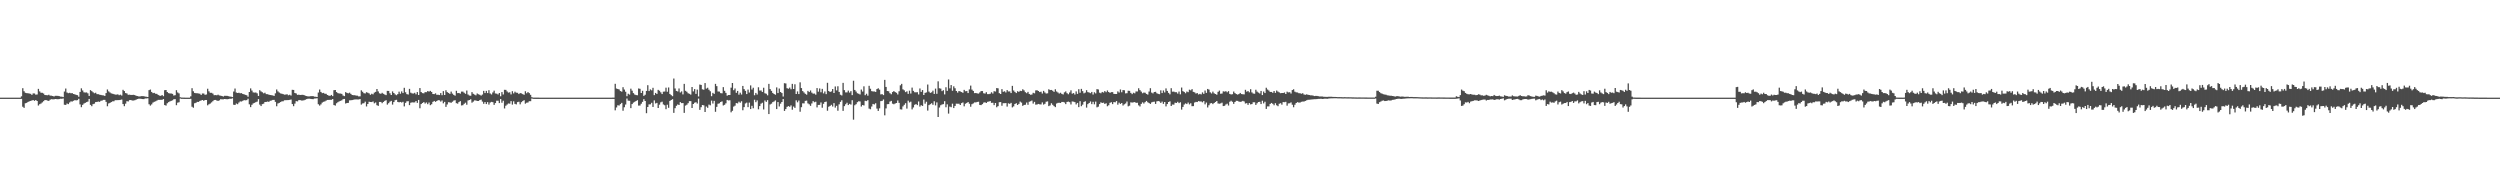 <?xml version="1.0" encoding="UTF-8"?>
<svg xmlns="http://www.w3.org/2000/svg" width="1920" height="150">
  <path d="M0 75.000h1v1.000H0zM1 75.000h1v1.000H1zM2 75.000h1v1.000H2zM3 75.000h1v1.000H3zM4 75.000h1v1.000H4zM5 75.000h1v1.000H5zM6 75.000h1v1.000H6zM7 75.000h1v1.000H7zM8 75.000h1v1.000H8zM9 75.000h1v1.000H9zM10 75.000h1v1.000H10zM11 75.000h1v1.000H11zM12 75.000h1v1.000H12zM13 75.000h1v1.000H13zM14 75.000h1v1.000H14zM15 75.000h1v1.000H15zM16 73.972h1v1.957H16zM17 67.717h1v14.230H17zM18 70.081h1v12.742H18zM19 71.250h1v8.052H19zM20 71.524h1v7.502H20zM21 71.637h1v6.666H21zM22 71.809h1v6.015H22zM23 72.019h1v5.483H23zM24 72.874h1v4.302H24zM25 71.749h1v5.097H25zM26 71.777h1v5.712H26zM27 72.711h1v4.092H27zM28 72.528h1v5.058H28zM29 68.269h1v12.772H29zM30 70.213h1v9.808H30zM31 71.218h1v8.295H31zM32 71.248h1v7.402H32zM33 71.858h1v5.876H33zM34 72.968h1v3.874H34zM35 73.054h1v3.842H35zM36 73.139h1v4.097H36zM37 72.731h1v4.781H37zM38 73.409h1v3.186H38zM39 73.487h1v2.709H39zM40 73.722h1v2.555H40zM41 74.107h1v2.195H41zM42 73.562h1v2.480H42zM43 73.556h1v2.600H43zM44 73.635h1v2.582H44zM45 73.847h1v2.221H45zM46 74.185h1v1.622H46zM47 74.259h1v1.610H47zM48 74.526h1v1.083H48zM49 70.271h1v10.181H49zM50 68.012h1v12.593H50zM51 71.053h1v8.460H51zM52 71.576h1v8.376H52zM53 71.272h1v7.443H53zM54 71.642h1v6.245H54zM55 71.540h1v6.435H55zM56 72.208h1v5.216H56zM57 72.454h1v4.473H57zM58 72.863h1v4.219H58zM59 73.130h1v3.780H59zM60 74.300h1v1.568H60zM61 70.594h1v9.594H61zM62 67.857h1v14.497H62zM63 69.469h1v11.091H63zM64 70.928h1v8.562H64zM65 71.046h1v7.971H65zM66 70.965h1v7.482H66zM67 71.665h1v6.353H67zM68 73.693h1v2.293H68zM69 69.224h1v11.299H69zM70 69.977h1v11.592H70zM71 70.876h1v9.106H71zM72 71.644h1v7.968H72zM73 71.229h1v7.138H73zM74 72.279h1v5.998H74zM75 72.336h1v5.659H75zM76 72.716h1v5.507H76zM77 72.932h1v4.489H77zM78 73.147h1v4.063H78zM79 73.252h1v3.430H79zM80 73.656h1v3.028H80zM81 71.470h1v6.750H81zM82 68.702h1v12.934H82zM83 70.184h1v9.290H83zM84 71.031h1v7.985H84zM85 71.719h1v6.671H85zM86 71.986h1v5.863H86zM87 72.318h1v5.451H87zM88 72.636h1v4.342H88zM89 72.637h1v4.309H89zM90 72.434h1v4.447H90zM91 73.135h1v3.728H91zM92 72.717h1v4.001H92zM93 73.394h1v3.032H93zM94 68.974h1v10.968H94zM95 69.927h1v11.650H95zM96 71.454h1v8.140H96zM97 71.777h1v5.944H97zM98 72.802h1v5.127H98zM99 72.712h1v4.201H99zM100 72.927h1v3.877H100zM101 72.901h1v4.297H101zM102 72.784h1v4.403H102zM103 73.009h1v4.012H103zM104 73.510h1v3.106H104zM105 73.778h1v2.326H105zM106 74.036h1v1.785H106zM107 74.063h1v1.695H107zM108 73.850h1v2.088H108zM109 73.821h1v2.250H109zM110 73.861h1v2.288H110zM111 74.212h1v1.433H111zM112 74.304h1v1.309H112zM113 74.483h1v1.001H113zM114 69.218h1v10.879H114zM115 68.768h1v12.356H115zM116 70.595h1v9.587H116zM117 71.541h1v7.251H117zM118 71.313h1v6.852H118zM119 72.011h1v5.819H119zM120 72.088h1v5.178H120zM121 72.925h1v3.795H121zM122 73.446h1v3.272H122zM123 73.637h1v3.014H123zM124 72.960h1v3.684H124zM125 73.884h1v2.188H125zM126 69.256h1v11.442H126zM127 69.096h1v11.989H127zM128 70.710h1v8.604H128zM129 71.506h1v6.940H129zM130 71.767h1v6.109H130zM131 71.798h1v5.679H131zM132 72.074h1v4.972H132zM133 73.393h1v2.819H133zM134 73.096h1v3.041H134zM135 69.256h1v11.536H135zM136 70.993h1v7.846H136zM137 71.724h1v6.818H137zM138 74.679h1v1.000H138zM139 74.928h1v1.000H139zM140 74.952h1v1.000H140zM141 74.973h1v1.000H141zM142 74.985h1v1.000H142zM143 74.987h1v1.000H143zM144 74.990h1v1.000H144zM145 74.994h1v1.000H145zM146 73.997h1v1.880H146zM147 67.729h1v14.224H147zM148 70.097h1v12.643H148zM149 71.369h1v7.936H149zM150 71.582h1v7.390H150zM151 71.637h1v6.596H151zM152 71.766h1v6.509H152zM153 71.997h1v5.521H153zM154 72.932h1v4.246H154zM155 71.805h1v5.008H155zM156 71.835h1v5.574H156zM157 72.794h1v3.984H157zM158 72.550h1v4.264H158zM159 68.156h1v12.719H159zM160 70.132h1v9.963H160zM161 71.254h1v8.271H161zM162 71.279h1v7.355H162zM163 71.873h1v5.865H163zM164 73.136h1v3.710H164zM165 73.014h1v3.740H165zM166 73.160h1v4.073H166zM167 72.728h1v4.799H167zM168 73.299h1v3.746H168zM169 73.480h1v2.697H169zM170 73.724h1v2.558H170zM171 74.117h1v2.189H171zM172 73.571h1v2.472H172zM173 73.567h1v2.591H173zM174 73.645h1v2.575H174zM175 73.856h1v2.207H175zM176 74.164h1v1.662H176zM177 74.234h1v1.650H177zM178 74.528h1v1.000H178zM179 70.283h1v10.141H179zM180 68.015h1v12.603H180zM181 71.041h1v8.487H181zM182 71.448h1v8.564H182zM183 71.228h1v7.499H183zM184 71.629h1v6.257H184zM185 71.541h1v6.422H185zM186 72.213h1v5.187H186zM187 72.430h1v4.475H187zM188 72.847h1v4.223H188zM189 73.157h1v3.739H189zM190 74.314h1v1.500H190zM191 70.678h1v9.436H191zM192 67.880h1v14.420H192zM193 69.529h1v10.960H193zM194 70.950h1v8.465H194zM195 71.108h1v7.891H195zM196 70.992h1v7.464H196zM197 71.682h1v6.338H197zM198 73.679h1v2.461H198zM199 69.294h1v11.046H199zM200 70.212h1v11.234H200zM201 70.842h1v9.123H201zM202 71.696h1v7.926H202zM203 71.209h1v7.121H203zM204 72.297h1v5.967H204zM205 72.335h1v5.637H205zM206 72.695h1v5.515H206zM207 72.953h1v4.451H207zM208 73.103h1v4.122H208zM209 73.253h1v3.515H209zM210 73.653h1v3.068H210zM211 71.703h1v6.527H211zM212 68.713h1v12.903H212zM213 70.187h1v9.292H213zM214 71.041h1v7.968H214zM215 71.722h1v6.649H215zM216 71.989h1v5.825H216zM217 72.303h1v5.483H217zM218 72.696h1v4.310H218zM219 72.628h1v4.317H219zM220 72.414h1v4.481H220zM221 73.142h1v3.722H221zM222 72.735h1v3.976H222zM223 73.387h1v3.053H223zM224 68.969h1v10.956H224zM225 69.068h1v12.510H225zM226 71.434h1v8.143H226zM227 71.787h1v5.903H227zM228 72.864h1v5.020H228zM229 72.712h1v4.183H229zM230 72.970h1v3.864H230zM231 72.883h1v4.346H231zM232 72.784h1v4.440H232zM233 73.002h1v4.027H233zM234 73.505h1v3.107H234zM235 73.785h1v2.335H235zM236 74.031h1v1.800H236zM237 74.051h1v1.703H237zM238 73.856h1v2.094H238zM239 73.814h1v2.273H239zM240 73.853h1v2.307H240zM241 74.218h1v1.431H241zM242 74.303h1v1.300H242zM243 74.481h1v1.002H243zM244 71.088h1v9.011H244zM245 68.774h1v12.341H245zM246 70.599h1v9.585H246zM247 71.542h1v7.247H247zM248 71.297h1v6.861H248zM249 72.012h1v5.854H249zM250 72.050h1v5.228H250zM251 72.942h1v3.803H251zM252 73.436h1v3.287H252zM253 73.618h1v3.009H253zM254 72.928h1v3.740H254zM255 73.844h1v2.221H255zM256 69.266h1v11.416H256zM257 69.095h1v12.005H257zM258 70.720h1v8.594H258zM259 71.547h1v6.922H259zM260 71.775h1v6.082H260zM261 71.820h1v5.633H261zM262 72.075h1v4.956H262zM263 73.379h1v2.807H263zM264 73.853h1v2.122H264zM265 70.767h1v8.761H265zM266 71.391h1v7.703H266zM267 71.686h1v7.315H267zM268 71.160h1v5.902H268zM269 72.065h1v4.945H269zM270 72.974h1v3.867H270zM271 73.089h1v3.500H271zM272 73.094h1v3.286H272zM273 73.443h1v2.914H273zM274 73.487h1v2.906H274zM275 74.026h1v2.346H275zM276 73.958h1v2.149H276zM277 69.361h1v10.988H277zM278 70.452h1v9.009H278zM279 71.584h1v7.691H279zM280 71.758h1v6.301H280zM281 70.792h1v10.953H281zM282 71.231h1v8.621H282zM283 71.714h1v6.441H283zM284 72.806h1v5.523H284zM285 71.963h1v6.430H285zM286 72.430h1v5.484H286zM287 71.114h1v8.224H287zM288 70.556h1v8.127H288zM289 68.334h1v12.455H289zM290 70.205h1v11.107H290zM291 71.655h1v6.624H291zM292 72.049h1v6.257H292zM293 71.291h1v7.986H293zM294 72.031h1v6.246H294zM295 72.607h1v4.859H295zM296 73.037h1v3.921H296zM297 69.778h1v10.542H297zM298 69.845h1v9.421H298zM299 71.643h1v6.452H299zM300 72.981h1v4.501H300zM301 70.207h1v10.120H301zM302 71.437h1v6.933H302zM303 72.520h1v4.426H303zM304 73.112h1v3.549H304zM305 72.273h1v6.012H305zM306 70.390h1v8.214H306zM307 72.013h1v6.280H307zM308 70.213h1v8.528H308zM309 71.500h1v6.665H309zM310 67.448h1v14.276H310zM311 70.875h1v8.118H311zM312 72.316h1v5.510H312zM313 72.628h1v5.099H313zM314 68.264h1v12.490H314zM315 71.169h1v7.726H315zM316 71.718h1v6.851H316zM317 71.855h1v6.819H317zM318 71.274h1v7.373H318zM319 72.437h1v5.186H319zM320 70.732h1v8.272H320zM321 72.950h1v3.800H321zM322 67.628h1v15.536H322zM323 70.722h1v9.190H323zM324 71.535h1v7.568H324zM325 71.694h1v6.671H325zM326 70.752h1v8.766H326zM327 70.817h1v7.860H327zM328 69.961h1v10.078H328zM329 70.337h1v8.388H329zM330 69.785h1v11.012H330zM331 70.590h1v9.500H331zM332 72.202h1v6.036H332zM333 72.280h1v5.214H333zM334 71.685h1v6.554H334zM335 72.817h1v4.774H335zM336 72.759h1v4.144H336zM337 72.989h1v4.054H337zM338 71.498h1v6.529H338zM339 73.091h1v4.064H339zM340 69.977h1v9.375H340zM341 72.969h1v5.274H341zM342 69.303h1v12.770H342zM343 70.780h1v9.457H343zM344 71.365h1v7.110H344zM345 72.102h1v6.537H345zM346 70.332h1v8.622H346zM347 71.899h1v6.245H347zM348 72.851h1v4.417H348zM349 73.457h1v3.484H349zM350 69.735h1v9.522H350zM351 71.550h1v8.069H351zM352 71.421h1v6.971H352zM353 71.924h1v5.738H353zM354 70.375h1v10.640H354zM355 70.362h1v10.431H355zM356 71.226h1v8.474H356zM357 72.055h1v6.773H357zM358 69.537h1v10.886H358zM359 72.592h1v4.545H359zM360 73.365h1v3.449H360zM361 73.511h1v2.735H361zM362 70.751h1v8.092H362zM363 72.050h1v5.984H363zM364 72.649h1v4.452H364zM365 73.199h1v3.966H365zM366 71.771h1v5.806H366zM367 72.377h1v5.202H367zM368 72.812h1v4.029H368zM369 73.404h1v3.110H369zM370 72.606h1v5.415H370zM371 69.766h1v9.932H371zM372 71.472h1v6.925H372zM373 69.802h1v10.126H373zM374 71.458h1v6.988H374zM375 69.256h1v11.083H375zM376 71.758h1v6.986H376zM377 72.550h1v5.664H377zM378 71.013h1v7.481H378zM379 69.622h1v10.897H379zM380 71.803h1v7.365H380zM381 71.940h1v5.401H381zM382 72.547h1v4.838H382zM383 71.431h1v7.750H383zM384 73.942h1v2.121H384zM385 70.691h1v8.195H385zM386 72.562h1v4.781H386zM387 68.961h1v14.353H387zM388 69.042h1v12.151H388zM389 70.258h1v10.026H389zM390 71.133h1v8.348H390zM391 70.882h1v8.722H391zM392 72.473h1v5.209H392zM393 70.039h1v10.302H393zM394 71.738h1v6.087H394zM395 70.425h1v9.363H395zM396 71.175h1v9.015H396zM397 71.259h1v7.204H397zM398 72.237h1v5.872H398zM399 71.476h1v8.646H399zM400 71.710h1v6.796H400zM401 72.283h1v5.351H401zM402 72.820h1v4.125H402zM403 70.087h1v9.554H403zM404 71.629h1v7.259H404zM405 70.719h1v7.995H405zM406 71.513h1v6.212H406zM407 72.802h1v4.921H407zM408 74.663h1v1.000H408zM409 74.942h1v1.000H409zM410 74.956h1v1.000H410zM411 74.965h1v1.000H411zM412 74.979h1v1.000H412zM413 74.982h1v1.000H413zM414 74.988h1v1.000H414zM415 74.993h1v1.000H415zM416 74.995h1v1.000H416zM417 74.996h1v1.000H417zM418 74.997h1v1.000H418zM419 74.998h1v1.000H419zM420 74.998h1v1.000H420zM421 74.999h1v1.000H421zM422 74.999h1v1.000H422zM423 75.000h1v1.000H423zM424 75.000h1v1.000H424zM425 75.000h1v1.000H425zM426 75.000h1v1.000H426zM427 75.000h1v1.000H427zM428 75.000h1v1.000H428zM429 75.000h1v1.000H429zM430 75.000h1v1.000H430zM431 75.000h1v1.000H431zM432 75.000h1v1.000H432zM433 75.000h1v1.000H433zM434 75.000h1v1.000H434zM435 75.000h1v1.000H435zM436 75.000h1v1.000H436zM437 75.000h1v1.000H437zM438 75.000h1v1.000H438zM439 75.000h1v1.000H439zM440 75.000h1v1.000H440zM441 75.000h1v1.000H441zM442 75.000h1v1.000H442zM443 75.000h1v1.000H443zM444 75.000h1v1.000H444zM445 75.000h1v1.000H445zM446 75.000h1v1.000H446zM447 75.000h1v1.000H447zM448 75.000h1v1.000H448zM449 75.000h1v1.000H449zM450 75.000h1v1.000H450zM451 75.000h1v1.000H451zM452 75.000h1v1.000H452zM453 75.000h1v1.000H453zM454 75.000h1v1.000H454zM455 75.000h1v1.000H455zM456 75.000h1v1.000H456zM457 75.000h1v1.000H457zM458 75.000h1v1.000H458zM459 75.000h1v1.000H459zM460 75.000h1v1.000H460zM461 75.000h1v1.000H461zM462 75.000h1v1.000H462zM463 75.000h1v1.000H463zM464 75.000h1v1.000H464zM465 75.000h1v1.000H465zM466 75.000h1v1.000H466zM467 75.000h1v1.000H467zM468 75.000h1v1.000H468zM469 75.000h1v1.000H469zM470 74.966h1v1.000H470zM471 74.966h1v1.000H471zM472 64.357h1v20.372H472zM473 68.012h1v14.535H473zM474 68.371h1v12.462H474zM475 68.728h1v12.327H475zM476 69.957h1v9.993H476zM477 70.389h1v8.604H477zM478 66.951h1v18.098H478zM479 68.749h1v13.641H479zM480 70.440h1v9.822H480zM481 73.893h1v1.803H481zM482 72.002h1v5.306H482zM483 72.646h1v4.747H483zM484 68.092h1v14.941H484zM485 69.652h1v10.289H485zM486 71.514h1v7.304H486zM487 72.596h1v5.582H487zM488 73.027h1v4.531H488zM489 73.189h1v3.747H489zM490 67.936h1v13.152H490zM491 68.181h1v12.842H491zM492 71.428h1v8.226H492zM493 69.725h1v8.491H493zM494 73.633h1v2.562H494zM495 72.753h1v4.826H495zM496 69.815h1v17.108H496zM497 65.419h1v16.767H497zM498 69.928h1v10.267H498zM499 68.664h1v11.480H499zM500 69.369h1v9.584H500zM501 67.422h1v14.685H501zM502 73.049h1v4.033H502zM503 71.396h1v8.045H503zM504 72.156h1v6.871H504zM505 69.025h1v13.942H505zM506 69.688h1v10.716H506zM507 70.931h1v7.652H507zM508 72.224h1v5.861H508zM509 70.398h1v9.807H509zM510 70.281h1v10.546H510zM511 67.342h1v16.524H511zM512 70.468h1v9.971H512zM513 67.152h1v15.662H513zM514 72.164h1v5.354H514zM515 73.040h1v3.757H515zM516 73.877h1v2.284H516zM517 60.319h1v26.384H517zM518 67.965h1v15.126H518zM519 69.817h1v11.442H519zM520 70.259h1v9.965H520zM521 67.943h1v12.699H521zM522 71.024h1v7.430H522zM523 70.213h1v9.012H523zM524 72.502h1v6.673H524zM525 64.421h1v22.248H525zM526 69.745h1v11.366H526zM527 70.469h1v9.962H527zM528 71.627h1v7.644H528zM529 72.039h1v5.656H529zM530 72.675h1v4.982H530zM531 66.808h1v16.143H531zM532 70.204h1v9.676H532zM533 68.394h1v10.501H533zM534 72.114h1v6.357H534zM535 68.837h1v10.661H535zM536 74.093h1v1.641H536zM537 64.921h1v19.476H537zM538 65.251h1v17.087H538zM539 68.593h1v12.036H539zM540 68.938h1v11.952H540zM541 63.797h1v22.211H541zM542 68.062h1v13.733H542zM543 67.388h1v15.407H543zM544 68.935h1v11.397H544zM545 70.082h1v10.804H545zM546 73.892h1v3.389H546zM547 71.312h1v8.176H547zM548 72.106h1v5.350H548zM549 64.387h1v21.481H549zM550 66.161h1v15.900H550zM551 70.256h1v9.388H551zM552 70.337h1v9.004H552zM553 71.530h1v6.788H553zM554 71.665h1v6.218H554zM555 66.937h1v14.074H555zM556 69.752h1v10.737H556zM557 71.337h1v8.017H557zM558 73.464h1v3.282H558zM559 72.951h1v4.205H559zM560 72.981h1v4.041H560zM561 67.319h1v18.973H561zM562 63.746h1v21.329H562zM563 69.255h1v12.610H563zM564 67.940h1v13.225H564zM565 71.250h1v7.924H565zM566 69.821h1v9.604H566zM567 72.725h1v5.354H567zM568 71.168h1v7.732H568zM569 72.588h1v5.178H569zM570 65.981h1v18.714H570zM571 68.453h1v13.803H571zM572 69.788h1v9.688H572zM573 72.236h1v6.537H573zM574 68.804h1v13.481H574zM575 71.075h1v7.740H575zM576 65.600h1v18.143H576zM577 68.768h1v12.492H577zM578 67.387h1v15.773H578zM579 73.139h1v3.438H579zM580 71.364h1v7.145H580zM581 72.592h1v4.511H581zM582 67.043h1v16.901H582zM583 69.507h1v11.948H583zM584 69.485h1v10.119H584zM585 70.622h1v8.262H585zM586 67.379h1v16.693H586zM587 71.609h1v5.571H587zM588 71.967h1v6.278H588zM589 73.220h1v3.690H589zM590 64.410h1v23.196H590zM591 68.456h1v11.797H591zM592 69.785h1v9.825H592zM593 71.392h1v7.053H593zM594 72.179h1v5.728H594zM595 72.735h1v4.365H595zM596 67.136h1v16.628H596zM597 71.483h1v6.904H597zM598 67.998h1v13.751H598zM599 70.669h1v8.960H599zM600 71.470h1v6.868H600zM601 74.145h1v1.943H601zM602 63.889h1v21.287H602zM603 64.076h1v19.663H603zM604 67.748h1v14.300H604zM605 68.163h1v13.289H605zM606 67.269h1v14.747H606zM607 68.573h1v12.398H607zM608 64.386h1v19.870H608zM609 68.339h1v13.460H609zM610 64.703h1v18.144H610zM611 72.208h1v4.844H611zM612 70.195h1v8.412H612zM613 72.268h1v4.942H613zM614 63.217h1v22.577H614zM615 67.618h1v14.715H615zM616 69.918h1v9.433H616zM617 71.020h1v8.378H617zM618 72.036h1v5.440H618zM619 72.715h1v4.539H619zM620 69.802h1v9.603H620zM621 70.720h1v9.395H621zM622 69.498h1v11.786H622zM623 71.124h1v8.341H623zM624 71.950h1v5.714H624zM625 71.808h1v6.756H625zM626 72.730h1v5.402H626zM627 67.643h1v14.827H627zM628 70.384h1v10.212H628zM629 67.942h1v12.589H629zM630 70.879h1v7.805H630zM631 68.243h1v14.505H631zM632 71.734h1v7.982H632zM633 70.263h1v8.080H633zM634 72.292h1v5.762H634zM635 63.589h1v21.463H635zM636 69.888h1v12.101H636zM637 70.678h1v10.671H637zM638 70.207h1v10.276H638zM639 68.366h1v13.469H639zM640 71.448h1v7.777H640zM641 66.389h1v16.273H641zM642 69.443h1v11.811H642zM643 66.233h1v18.800H643zM644 70.580h1v9.560H644zM645 72.760h1v5.473H645zM646 73.303h1v3.713H646zM647 63.663h1v21.480H647zM648 69.208h1v12.298H648zM649 70.937h1v9.155H649zM650 70.960h1v7.938H650zM651 69.563h1v11.130H651zM652 71.093h1v8.677H652zM653 69.965h1v10.369H653zM654 73.042h1v3.917H654zM655 62.021h1v29.876H655zM656 69.061h1v11.783H656zM657 70.303h1v9.735H657zM658 71.646h1v6.844H658zM659 71.999h1v5.764H659zM660 72.557h1v5.373H660zM661 68.750h1v13.043H661zM662 70.310h1v10.345H662zM663 66.292h1v14.724H663zM664 73.137h1v4.277H664zM665 71.989h1v5.681H665zM666 73.457h1v3.442H666zM667 65.908h1v17.521H667zM668 68.144h1v15.771H668zM669 69.982h1v11.818H669zM670 70.236h1v9.607H670zM671 70.223h1v9.990H671zM672 70.585h1v8.707H672zM673 68.409h1v14.996H673zM674 67.778h1v17.428H674zM675 68.873h1v14.336H675zM676 72.511h1v5.148H676zM677 72.290h1v5.195H677zM678 73.039h1v3.333H678zM679 61.334h1v27.259H679zM680 66.786h1v16.466H680zM681 69.894h1v10.149H681zM682 70.073h1v9.847H682zM683 71.564h1v6.444H683zM684 72.403h1v5.081H684zM685 70.723h1v8.875H685zM686 69.929h1v10.168H686zM687 70.689h1v8.820H687zM688 71.295h1v7.785H688zM689 72.552h1v4.607H689zM690 70.085h1v8.897H690zM691 65.555h1v18.437H691zM692 64.434h1v19.689H692zM693 68.627h1v13.067H693zM694 69.368h1v11.121H694zM695 70.775h1v8.479H695zM696 70.127h1v13.299H696zM697 72.093h1v5.207H697zM698 69.640h1v9.040H698zM699 71.840h1v6.225H699zM700 67.280h1v16.749H700zM701 69.780h1v12.756H701zM702 70.868h1v9.613H702zM703 70.887h1v9.048H703zM704 70.806h1v9.943H704zM705 72.573h1v5.376H705zM706 67.927h1v13.927H706zM707 70.562h1v10.214H707zM708 69.173h1v12.189H708zM709 72.970h1v3.496H709zM710 71.297h1v8.314H710zM711 70.985h1v7.163H711zM712 64.942h1v19.977H712zM713 70.347h1v10.382H713zM714 71.313h1v8.714H714zM715 70.922h1v8.375H715zM716 69.651h1v10.839H716zM717 72.152h1v5.597H717zM718 68.065h1v12.881H718zM719 72.029h1v6.629H719zM720 62.472h1v27.377H720zM721 67.798h1v14.812H721zM722 68.025h1v12.838H722zM723 70.011h1v10.240H723zM724 69.276h1v10.708H724zM725 72.478h1v5.236H725zM726 67.006h1v15.358H726zM727 69.798h1v10.330H727zM728 61.038h1v26.227H728zM729 67.816h1v14.042H729zM730 65.344h1v16.998H730zM731 69.671h1v9.961H731zM732 66.313h1v16.673H732zM733 67.791h1v13.580H733zM734 69.888h1v9.709H734zM735 71.097h1v8.569H735zM736 69.867h1v9.784H736zM737 70.263h1v10.370H737zM738 70.684h1v8.505H738zM739 71.272h1v7.403H739zM740 68.994h1v12.650H740zM741 70.068h1v9.579H741zM742 69.942h1v9.090H742zM743 71.462h1v6.867H743zM744 68.650h1v11.005H744zM745 65.728h1v16.264H745zM746 68.796h1v11.247H746zM747 69.817h1v9.589H747zM748 71.506h1v7.121H748zM749 71.413h1v7.249H749zM750 71.744h1v6.552H750zM751 71.875h1v6.245H751zM752 70.982h1v9.627H752zM753 69.937h1v10.828H753zM754 69.927h1v10.039H754zM755 71.628h1v7.173H755zM756 71.884h1v6.650H756zM757 70.798h1v8.303H757zM758 72.297h1v5.896H758zM759 72.296h1v5.704H759zM760 71.985h1v5.622H760zM761 70.838h1v8.166H761zM762 71.836h1v7.041H762zM763 70.022h1v10.719H763zM764 70.297h1v8.796H764zM765 67.626h1v14.750H765zM766 67.838h1v13.662H766zM767 71.591h1v6.898H767zM768 72.198h1v6.197H768zM769 68.459h1v12.758H769zM770 70.498h1v8.771H770zM771 70.067h1v9.193H771zM772 71.021h1v8.155H772zM773 69.161h1v12.703H773zM774 70.244h1v9.137H774zM775 70.210h1v9.556H775zM776 71.490h1v7.512H776zM777 65.940h1v16.555H777zM778 69.454h1v12.252H778zM779 70.554h1v9.313H779zM780 71.453h1v7.821H780zM781 70.060h1v10.590H781zM782 70.538h1v9.257H782zM783 69.740h1v8.273H783zM784 69.948h1v8.874H784zM785 68.544h1v12.762H785zM786 69.402h1v11.208H786zM787 70.791h1v9.647H787zM788 71.571h1v7.158H788zM789 70.572h1v9.916H789zM790 72.149h1v5.980H790zM791 72.734h1v5.037H791zM792 72.612h1v4.583H792zM793 71.255h1v8.322H793zM794 71.659h1v6.553H794zM795 69.425h1v10.941H795zM796 69.326h1v10.880H796zM797 69.874h1v9.962H797zM798 70.687h1v9.429H798zM799 70.384h1v9.842H799zM800 71.859h1v6.803H800zM801 69.768h1v10.566H801zM802 71.029h1v8.706H802zM803 71.828h1v6.292H803zM804 71.678h1v6.211H804zM805 68.535h1v12.970H805zM806 69.189h1v11.738H806zM807 69.063h1v10.265H807zM808 69.662h1v10.809H808zM809 70.551h1v10.957H809zM810 68.554h1v13.717H810zM811 70.268h1v9.265H811zM812 70.994h1v8.018H812zM813 71.856h1v7.025H813zM814 71.197h1v7.929H814zM815 72.065h1v6.239H815zM816 72.550h1v5.759H816zM817 70.915h1v7.769H817zM818 70.180h1v9.795H818zM819 71.565h1v6.735H819zM820 72.382h1v5.673H820zM821 70.989h1v7.515H821zM822 69.388h1v10.817H822zM823 71.958h1v5.974H823zM824 71.492h1v6.576H824zM825 72.602h1v5.829H825zM826 70.216h1v9.982H826zM827 72.087h1v6.971H827zM828 68.524h1v13.761H828zM829 71.208h1v6.519H829zM830 68.252h1v13.309H830zM831 69.988h1v10.374H831zM832 71.674h1v6.615H832zM833 71.122h1v6.634H833zM834 69.251h1v13.366H834zM835 70.765h1v9.206H835zM836 71.053h1v8.052H836zM837 71.588h1v6.312H837zM838 70.627h1v9.361H838zM839 72.580h1v5.606H839zM840 70.868h1v9.258H840zM841 71.707h1v6.307H841zM842 68.475h1v13.931H842zM843 68.688h1v13.237H843zM844 71.161h1v8.751H844zM845 71.603h1v6.985H845zM846 70.590h1v8.520H846zM847 71.059h1v7.808H847zM848 69.917h1v9.890H848zM849 70.797h1v8.497H849zM850 69.453h1v12.156H850zM851 70.657h1v10.179H851zM852 71.318h1v7.622H852zM853 70.775h1v7.738H853zM854 70.750h1v9.200H854zM855 72.074h1v6.291H855zM856 72.179h1v6.388H856zM857 72.174h1v5.462H857zM858 70.190h1v10.205H858zM859 71.080h1v7.781H859zM860 68.696h1v11.119H860zM861 70.859h1v8.262H861zM862 69.146h1v11.914H862zM863 69.347h1v10.766H863zM864 71.733h1v7.712H864zM865 71.586h1v6.417H865zM866 69.685h1v11.977H866zM867 69.772h1v11.393H867zM868 71.344h1v7.273H868zM869 72.299h1v6.515H869zM870 71.226h1v7.365H870zM871 71.700h1v6.692H871zM872 70.253h1v8.747H872zM873 70.243h1v8.672H873zM874 67.801h1v13.105H874zM875 69.241h1v12.511H875zM876 70.370h1v9.381H876zM877 71.638h1v6.938H877zM878 71.046h1v8.477H878zM879 71.207h1v7.225H879zM880 72.132h1v5.392H880zM881 72.631h1v5.930H881zM882 70.303h1v8.833H882zM883 67.738h1v12.060H883zM884 71.123h1v7.497H884zM885 71.749h1v6.491H885zM886 70.649h1v7.433H886zM887 70.497h1v9.335H887zM888 71.614h1v6.248H888zM889 72.075h1v5.473H889zM890 72.345h1v5.596H890zM891 69.377h1v9.681H891zM892 71.488h1v6.552H892zM893 69.479h1v10.270H893zM894 71.019h1v7.307H894zM895 67.898h1v13.804H895zM896 69.844h1v10.067H896zM897 71.319h1v6.997H897zM898 72.454h1v5.364H898zM899 67.752h1v13.639H899zM900 70.393h1v9.894H900zM901 70.375h1v9.994H901zM902 70.823h1v8.001H902zM903 70.795h1v8.319H903zM904 71.862h1v6.341H904zM905 70.295h1v8.904H905zM906 72.458h1v6.057H906zM907 67.214h1v16.964H907zM908 69.988h1v12.124H908zM909 70.596h1v9.662H909zM910 71.644h1v7.790H910zM911 70.272h1v9.663H911zM912 70.826h1v7.931H912zM913 68.874h1v11.328H913zM914 69.374h1v9.927H914zM915 68.460h1v13.104H915zM916 70.556h1v10.940H916zM917 70.920h1v7.849H917zM918 71.829h1v6.429H918zM919 71.472h1v6.908H919zM920 72.545h1v5.098H920zM921 72.112h1v5.808H921zM922 72.482h1v5.441H922zM923 70.950h1v7.663H923zM924 72.095h1v5.518H924zM925 69.554h1v10.576H925zM926 71.318h1v7.423H926zM927 68.305h1v14.208H927zM928 68.813h1v12.043H928zM929 70.903h1v8.531H929zM930 71.788h1v7.391H930zM931 70.351h1v9.602H931zM932 71.680h1v7.443H932zM933 72.193h1v6.127H933zM934 72.734h1v4.856H934zM935 70.495h1v8.944H935zM936 69.562h1v10.114H936zM937 71.972h1v7.418H937zM938 71.834h1v7.032H938zM939 70.129h1v11.343H939zM940 70.356h1v10.924H940zM941 70.027h1v10.186H941zM942 70.869h1v8.755H942zM943 69.967h1v11.102H943zM944 72.163h1v5.947H944zM945 72.573h1v4.780H945zM946 72.335h1v5.823H946zM947 70.322h1v9.469H947zM948 71.522h1v6.826H948zM949 72.223h1v5.203H949zM950 72.667h1v4.820H950zM951 72.236h1v5.799H951zM952 71.381h1v6.831H952zM953 72.225h1v5.786H953zM954 72.379h1v5.064H954zM955 72.493h1v5.411H955zM956 68.963h1v10.530H956zM957 70.417h1v8.800H957zM958 69.953h1v10.587H958zM959 70.890h1v8.288H959zM960 68.516h1v11.674H960zM961 70.975h1v8.957H961zM962 71.846h1v6.671H962zM963 71.966h1v6.549H963zM964 68.910h1v11.697H964zM965 70.340h1v8.952H965zM966 71.130h1v7.193H966zM967 71.792h1v6.393H967zM968 69.842h1v10.063H968zM969 73.035h1v4.322H969zM970 70.308h1v9.099H970zM971 71.464h1v6.662H971zM972 67.367h1v16.317H972zM973 68.768h1v12.970H973zM974 69.510h1v12.182H974zM975 70.609h1v9.227H975zM976 70.582h1v8.480H976zM977 71.274h1v8.423H977zM978 69.887h1v10.969H978zM979 71.331h1v7.908H979zM980 69.528h1v11.336H980zM981 70.331h1v11.241H981zM982 70.977h1v8.679H982zM983 71.574h1v7.662H983zM984 71.435h1v8.959H984zM985 71.425h1v6.968H985zM986 71.035h1v7.440H986zM987 72.179h1v5.979H987zM988 70.410h1v10.767H988zM989 70.964h1v8.424H989zM990 70.786h1v8.535H990zM991 71.858h1v6.775H991zM992 69.166h1v11.274H992zM993 68.546h1v13.819H993zM994 70.393h1v10.044H994zM995 70.911h1v8.214H995zM996 70.993h1v7.437H996zM997 71.555h1v7.265H997zM998 71.650h1v7.081H998zM999 72.013h1v6.180H999zM1000 71.590h1v6.368H1000zM1001 72.541h1v5.448H1001zM1002 72.805h1v4.697H1002zM1003 72.432h1v4.633H1003zM1004 72.778h1v3.894H1004zM1005 72.977h1v3.634H1005zM1006 73.215h1v3.288H1006zM1007 73.225h1v3.167H1007zM1008 73.437h1v2.856H1008zM1009 73.757h1v2.440H1009zM1010 73.649h1v2.536H1010zM1011 73.678h1v2.412H1011zM1012 73.867h1v2.083H1012zM1013 74.092h1v1.837H1013zM1014 74.091h1v1.713H1014zM1015 74.099h1v1.907H1015zM1016 74.285h1v1.666H1016zM1017 74.362h1v1.427H1017zM1018 74.419h1v1.417H1018zM1019 74.388h1v1.481H1019zM1020 74.267h1v1.383H1020zM1021 74.302h1v1.252H1021zM1022 74.288h1v1.254H1022zM1023 74.370h1v1.164H1023zM1024 74.426h1v1.032H1024zM1025 74.470h1v1.000H1025zM1026 74.486h1v1.000H1026zM1027 74.589h1v1.000H1027zM1028 74.557h1v1.000H1028zM1029 74.579h1v1.000H1029zM1030 74.620h1v1.000H1030zM1031 74.679h1v1.000H1031zM1032 74.622h1v1.000H1032zM1033 74.642h1v1.000H1033zM1034 74.678h1v1.000H1034zM1035 74.670h1v1.000H1035zM1036 74.681h1v1.000H1036zM1037 74.699h1v1.000H1037zM1038 74.770h1v1.000H1038zM1039 74.767h1v1.000H1039zM1040 74.791h1v1.000H1040zM1041 74.812h1v1.000H1041zM1042 74.842h1v1.000H1042zM1043 74.816h1v1.000H1043zM1044 74.823h1v1.000H1044zM1045 74.835h1v1.000H1045zM1046 74.838h1v1.000H1046zM1047 74.838h1v1.000H1047zM1048 74.857h1v1.000H1048zM1049 74.862h1v1.000H1049zM1050 74.881h1v1.000H1050zM1051 74.885h1v1.000H1051zM1052 74.899h1v1.000H1052zM1053 74.900h1v1.000H1053zM1054 74.882h1v1.000H1054zM1055 74.884h1v1.000H1055zM1056 74.291h1v1.404H1056zM1057 69.674h1v9.890H1057zM1058 69.708h1v10.155H1058zM1059 70.724h1v7.790H1059zM1060 71.557h1v6.399H1060zM1061 71.934h1v5.411H1061zM1062 72.413h1v4.726H1062zM1063 72.627h1v5.001H1063zM1064 72.778h1v4.788H1064zM1065 73.223h1v4.106H1065zM1066 73.337h1v3.724H1066zM1067 73.524h1v3.734H1067zM1068 73.549h1v3.575H1068zM1069 73.744h1v2.954H1069zM1070 73.890h1v2.684H1070zM1071 74.165h1v2.164H1071zM1072 73.864h1v2.151H1072zM1073 73.839h1v2.045H1073zM1074 74.047h1v1.711H1074zM1075 74.227h1v1.703H1075zM1076 74.140h1v1.830H1076zM1077 74.153h1v1.673H1077zM1078 74.329h1v1.438H1078zM1079 74.345h1v1.351H1079zM1080 74.274h1v1.280H1080zM1081 74.297h1v1.213H1081zM1082 74.491h1v1.019H1082zM1083 74.466h1v1.000H1083zM1084 74.467h1v1.000H1084zM1085 74.551h1v1.000H1085zM1086 74.548h1v1.000H1086zM1087 74.565h1v1.000H1087zM1088 74.589h1v1.000H1088zM1089 74.629h1v1.000H1089zM1090 74.699h1v1.000H1090zM1091 74.751h1v1.000H1091zM1092 74.764h1v1.000H1092zM1093 74.794h1v1.000H1093zM1094 74.755h1v1.000H1094zM1095 74.762h1v1.000H1095zM1096 74.806h1v1.000H1096zM1097 74.799h1v1.000H1097zM1098 74.801h1v1.000H1098zM1099 74.819h1v1.000H1099zM1100 74.851h1v1.000H1100zM1101 74.831h1v1.000H1101zM1102 74.829h1v1.000H1102zM1103 74.863h1v1.000H1103zM1104 74.827h1v1.000H1104zM1105 74.827h1v1.000H1105zM1106 74.851h1v1.000H1106zM1107 74.852h1v1.000H1107zM1108 74.856h1v1.000H1108zM1109 74.855h1v1.000H1109zM1110 74.884h1v1.000H1110zM1111 74.897h1v1.000H1111zM1112 74.883h1v1.000H1112zM1113 74.907h1v1.000H1113zM1114 74.910h1v1.000H1114zM1115 74.908h1v1.000H1115zM1116 74.932h1v1.000H1116zM1117 74.916h1v1.000H1117zM1118 73.924h1v1.911H1118zM1119 74.336h1v1.372H1119zM1120 74.531h1v1.000H1120zM1121 73.040h1v4.132H1121zM1122 68.747h1v12.607H1122zM1123 69.639h1v11.478H1123zM1124 70.059h1v9.977H1124zM1125 71.357h1v7.228H1125zM1126 72.015h1v6.734H1126zM1127 72.373h1v5.857H1127zM1128 72.427h1v6.820H1128zM1129 72.205h1v5.821H1129zM1130 72.627h1v5.087H1130zM1131 72.753h1v4.715H1131zM1132 72.759h1v4.312H1132zM1133 73.104h1v3.944H1133zM1134 72.937h1v4.239H1134zM1135 72.371h1v5.221H1135zM1136 72.677h1v4.533H1136zM1137 73.232h1v3.629H1137zM1138 73.225h1v3.393H1138zM1139 73.568h1v2.855H1139zM1140 73.351h1v3.082H1140zM1141 72.806h1v4.387H1141zM1142 73.203h1v3.566H1142zM1143 73.576h1v3.198H1143zM1144 73.969h1v2.434H1144zM1145 73.707h1v2.702H1145zM1146 73.817h1v2.486H1146zM1147 72.918h1v3.876H1147zM1148 73.551h1v2.979H1148zM1149 73.768h1v2.480H1149zM1150 73.725h1v2.502H1150zM1151 73.414h1v3.090H1151zM1152 73.991h1v2.062H1152zM1153 74.146h1v1.687H1153zM1154 74.394h1v1.148H1154zM1155 73.157h1v3.920H1155zM1156 73.578h1v2.971H1156zM1157 73.740h1v2.311H1157zM1158 74.162h1v1.655H1158zM1159 74.159h1v1.615H1159zM1160 74.125h1v1.662H1160zM1161 73.261h1v3.545H1161zM1162 73.865h1v2.625H1162zM1163 74.059h1v2.257H1163zM1164 74.098h1v1.924H1164zM1165 74.149h1v1.784H1165zM1166 73.603h1v2.732H1166zM1167 73.102h1v3.838H1167zM1168 73.713h1v3.244H1168zM1169 73.933h1v2.480H1169zM1170 73.914h1v2.145H1170zM1171 74.132h1v1.909H1171zM1172 74.028h1v2.063H1172zM1173 73.115h1v3.415H1173zM1174 73.356h1v2.988H1174zM1175 73.847h1v2.362H1175zM1176 74.117h1v1.793H1176zM1177 74.339h1v1.415H1177zM1178 74.390h1v1.333H1178zM1179 73.416h1v3.627H1179zM1180 73.655h1v2.834H1180zM1181 74.015h1v2.176H1181zM1182 74.222h1v1.746H1182zM1183 73.658h1v3.244H1183zM1184 73.497h1v2.894H1184zM1185 73.190h1v3.850H1185zM1186 73.439h1v2.950H1186zM1187 69.323h1v12.017H1187zM1188 71.143h1v8.796H1188zM1189 70.164h1v10.055H1189zM1190 70.511h1v7.545H1190zM1191 70.425h1v8.354H1191zM1192 70.910h1v7.725H1192zM1193 71.588h1v7.377H1193zM1194 72.466h1v5.394H1194zM1195 72.672h1v4.622H1195zM1196 70.279h1v9.974H1196zM1197 71.364h1v7.138H1197zM1198 71.801h1v6.265H1198zM1199 69.238h1v11.031H1199zM1200 70.216h1v9.451H1200zM1201 71.471h1v7.707H1201zM1202 71.921h1v7.167H1202zM1203 70.740h1v7.550H1203zM1204 70.233h1v11.210H1204zM1205 72.026h1v6.403H1205zM1206 72.253h1v5.982H1206zM1207 71.592h1v5.996H1207zM1208 71.095h1v7.939H1208zM1209 71.824h1v6.050H1209zM1210 72.828h1v4.988H1210zM1211 72.602h1v4.501H1211zM1212 70.559h1v8.841H1212zM1213 71.800h1v6.694H1213zM1214 72.489h1v5.376H1214zM1215 72.884h1v4.800H1215zM1216 70.053h1v9.382H1216zM1217 72.625h1v4.823H1217zM1218 70.162h1v9.865H1218zM1219 71.418h1v7.716H1219zM1220 69.045h1v12.027H1220zM1221 69.521h1v11.811H1221zM1222 71.819h1v6.908H1222zM1223 71.956h1v6.349H1223zM1224 70.345h1v10.349H1224zM1225 71.073h1v9.723H1225zM1226 71.437h1v6.960H1226zM1227 72.286h1v5.892H1227zM1228 69.389h1v10.614H1228zM1229 71.018h1v7.852H1229zM1230 71.715h1v6.650H1230zM1231 72.315h1v6.274H1231zM1232 68.170h1v13.118H1232zM1233 70.769h1v7.982H1233zM1234 71.387h1v7.683H1234zM1235 72.298h1v5.897H1235zM1236 70.627h1v9.059H1236zM1237 71.230h1v8.004H1237zM1238 71.065h1v7.930H1238zM1239 71.579h1v6.845H1239zM1240 67.563h1v13.817H1240zM1241 70.398h1v9.882H1241zM1242 70.685h1v8.405H1242zM1243 71.092h1v7.025H1243zM1244 69.058h1v10.907H1244zM1245 69.299h1v10.812H1245zM1246 69.742h1v12.848H1246zM1247 70.594h1v10.886H1247zM1248 68.931h1v11.228H1248zM1249 69.746h1v11.976H1249zM1250 64.029h1v21.849H1250zM1251 69.124h1v12.915H1251zM1252 69.695h1v11.327H1252zM1253 74.255h1v2.037H1253zM1254 74.885h1v1.000H1254zM1255 74.930h1v1.000H1255zM1256 74.958h1v1.000H1256zM1257 74.973h1v1.000H1257zM1258 74.981h1v1.000H1258zM1259 74.982h1v1.000H1259zM1260 74.988h1v1.000H1260zM1261 74.990h1v1.000H1261zM1262 74.993h1v1.000H1262zM1263 74.995h1v1.000H1263zM1264 74.996h1v1.000H1264zM1265 74.998h1v1.000H1265zM1266 74.998h1v1.000H1266zM1267 74.998h1v1.000H1267zM1268 74.999h1v1.000H1268zM1269 75.000h1v1.000H1269zM1270 75.000h1v1.000H1270zM1271 75.000h1v1.000H1271zM1272 75.000h1v1.000H1272zM1273 75.000h1v1.000H1273zM1274 75.000h1v1.000H1274zM1275 75.000h1v1.000H1275zM1276 75.000h1v1.000H1276zM1277 75.000h1v1.000H1277zM1278 75.000h1v1.000H1278zM1279 75.000h1v1.000H1279zM1280 75.000h1v1.000H1280zM1281 75.000h1v1.000H1281zM1282 75.000h1v1.000H1282zM1283 75.000h1v1.000H1283zM1284 75.000h1v1.000H1284zM1285 75.000h1v1.000H1285zM1286 75.000h1v1.000H1286zM1287 75.000h1v1.000H1287zM1288 75.000h1v1.000H1288zM1289 75.000h1v1.000H1289zM1290 75.000h1v1.000H1290zM1291 75.000h1v1.000H1291zM1292 75.000h1v1.000H1292zM1293 75.000h1v1.000H1293zM1294 75.000h1v1.000H1294zM1295 75.000h1v1.000H1295zM1296 75.000h1v1.000H1296zM1297 75.000h1v1.000H1297zM1298 75.000h1v1.000H1298zM1299 75.000h1v1.000H1299zM1300 75.000h1v1.000H1300zM1301 75.000h1v1.000H1301zM1302 75.000h1v1.000H1302zM1303 75.000h1v1.000H1303zM1304 75.000h1v1.000H1304zM1305 75.000h1v1.000H1305zM1306 75.000h1v1.000H1306zM1307 75.000h1v1.000H1307zM1308 75.000h1v1.000H1308zM1309 75.000h1v1.000H1309zM1310 75.000h1v1.000H1310zM1311 75.000h1v1.000H1311zM1312 75.000h1v1.000H1312zM1313 75.000h1v1.000H1313zM1314 75.000h1v1.000H1314zM1315 75.000h1v1.000H1315zM1316 75.000h1v1.000H1316zM1317 75.000h1v1.000H1317zM1318 75.000h1v1.000H1318zM1319 75.000h1v1.000H1319zM1320 75.000h1v1.000H1320zM1321 75.000h1v1.000H1321zM1322 75.000h1v1.000H1322zM1323 75.000h1v1.000H1323zM1324 75.000h1v1.000H1324zM1325 75.000h1v1.000H1325zM1326 75.000h1v1.000H1326zM1327 75.000h1v1.000H1327zM1328 75.000h1v1.000H1328zM1329 75.000h1v1.000H1329zM1330 75.000h1v1.000H1330zM1331 75.000h1v1.000H1331zM1332 75.000h1v1.000H1332zM1333 66.910h1v11.653H1333zM1334 66.738h1v16.079H1334zM1335 70.490h1v9.991H1335zM1336 70.510h1v8.492H1336zM1337 71.728h1v7.015H1337zM1338 71.587h1v7.102H1338zM1339 71.650h1v6.646H1339zM1340 70.872h1v8.044H1340zM1341 71.440h1v6.965H1341zM1342 71.202h1v6.786H1342zM1343 71.842h1v6.491H1343zM1344 72.008h1v5.274H1344zM1345 69.288h1v12.551H1345zM1346 68.658h1v12.543H1346zM1347 70.427h1v10.174H1347zM1348 70.425h1v9.734H1348zM1349 70.869h1v7.528H1349zM1350 71.592h1v6.878H1350zM1351 72.742h1v4.845H1351zM1352 71.897h1v5.882H1352zM1353 72.407h1v5.797H1353zM1354 71.199h1v8.068H1354zM1355 72.205h1v6.185H1355zM1356 72.264h1v5.355H1356zM1357 73.178h1v3.724H1357zM1358 73.570h1v3.320H1358zM1359 73.520h1v3.377H1359zM1360 72.589h1v5.265H1360zM1361 73.332h1v3.867H1361zM1362 72.760h1v4.596H1362zM1363 72.964h1v4.119H1363zM1364 72.980h1v3.993H1364zM1365 72.593h1v5.636H1365zM1366 67.344h1v13.500H1366zM1367 69.931h1v11.077H1367zM1368 70.160h1v10.717H1368zM1369 70.437h1v8.941H1369zM1370 71.201h1v7.453H1370zM1371 71.192h1v6.956H1371zM1372 71.556h1v6.456H1372zM1373 71.644h1v5.956H1373zM1374 72.159h1v5.160H1374zM1375 72.443h1v5.038H1375zM1376 72.976h1v4.084H1376zM1377 73.098h1v3.960H1377zM1378 68.533h1v12.557H1378zM1379 66.175h1v17.445H1379zM1380 69.448h1v10.872H1380zM1381 70.226h1v8.974H1381zM1382 70.749h1v8.703H1382zM1383 70.335h1v8.001H1383zM1384 72.079h1v5.277H1384zM1385 72.590h1v4.785H1385zM1386 68.714h1v13.190H1386zM1387 70.239h1v11.202H1387zM1388 70.961h1v8.516H1388zM1389 71.229h1v7.910H1389zM1390 71.031h1v7.770H1390zM1391 71.556h1v7.753H1391zM1392 71.971h1v6.526H1392zM1393 72.051h1v6.469H1393zM1394 72.317h1v5.580H1394zM1395 71.857h1v6.136H1395zM1396 72.896h1v4.976H1396zM1397 72.107h1v5.770H1397zM1398 69.920h1v10.894H1398zM1399 67.133h1v13.814H1399zM1400 70.562h1v9.096H1400zM1401 70.970h1v8.563H1401zM1402 71.415h1v6.816H1402zM1403 71.490h1v7.119H1403zM1404 72.209h1v5.729H1404zM1405 71.213h1v7.548H1405zM1406 71.831h1v6.245H1406zM1407 72.287h1v5.381H1407zM1408 72.544h1v4.588H1408zM1409 71.935h1v5.860H1409zM1410 72.306h1v6.235H1410zM1411 68.133h1v13.274H1411zM1412 70.179h1v10.795H1412zM1413 70.773h1v7.719H1413zM1414 71.545h1v6.268H1414zM1415 72.110h1v5.751H1415zM1416 72.811h1v4.601H1416zM1417 71.902h1v6.048H1417zM1418 72.111h1v5.764H1418zM1419 72.616h1v5.796H1419zM1420 72.102h1v5.623H1420zM1421 73.042h1v4.296H1421zM1422 73.446h1v3.225H1422zM1423 73.338h1v3.032H1423zM1424 73.086h1v3.157H1424zM1425 72.610h1v5.393H1425zM1426 72.541h1v4.783H1426zM1427 72.281h1v5.478H1427zM1428 72.779h1v4.290H1428zM1429 73.402h1v3.487H1429zM1430 71.532h1v6.414H1430zM1431 68.771h1v13.764H1431zM1432 69.777h1v10.836H1432zM1433 69.904h1v9.557H1433zM1434 70.988h1v7.081H1434zM1435 71.719h1v6.280H1435zM1436 71.823h1v5.804H1436zM1437 72.149h1v5.738H1437zM1438 72.331h1v5.657H1438zM1439 72.508h1v5.075H1439zM1440 72.715h1v5.050H1440zM1441 72.504h1v4.901H1441zM1442 72.898h1v4.388H1442zM1443 68.346h1v13.454H1443zM1444 68.966h1v13.232H1444zM1445 70.637h1v8.697H1445zM1446 71.525h1v6.678H1446zM1447 71.474h1v7.076H1447zM1448 71.660h1v6.155H1448zM1449 72.221h1v5.113H1449zM1450 73.122h1v3.769H1450zM1451 68.821h1v12.260H1451zM1452 69.588h1v11.365H1452zM1453 71.246h1v7.523H1453zM1454 71.656h1v6.887H1454zM1455 73.726h1v2.646H1455zM1456 74.924h1v1.000H1456zM1457 74.940h1v1.000H1457zM1458 74.969h1v1.000H1458zM1459 74.966h1v1.000H1459zM1460 74.979h1v1.000H1460zM1461 74.990h1v1.000H1461zM1462 74.923h1v1.000H1462zM1463 71.396h1v6.545H1463zM1464 68.957h1v12.471H1464zM1465 70.817h1v8.702H1465zM1466 71.569h1v6.848H1466zM1467 70.824h1v8.675H1467zM1468 69.688h1v11.986H1468zM1469 71.243h1v8.004H1469zM1470 71.906h1v6.940H1470zM1471 72.100h1v6.414H1471zM1472 71.171h1v7.507H1472zM1473 72.398h1v5.973H1473zM1474 70.108h1v9.102H1474zM1475 71.424h1v7.447H1475zM1476 67.811h1v13.902H1476zM1477 69.793h1v9.946H1477zM1478 71.558h1v7.053H1478zM1479 71.851h1v5.914H1479zM1480 71.015h1v8.624H1480zM1481 72.076h1v5.569H1481zM1482 72.690h1v5.885H1482zM1483 72.721h1v4.643H1483zM1484 67.779h1v12.061H1484zM1485 70.315h1v8.775H1485zM1486 71.742h1v6.631H1486zM1487 72.372h1v5.506H1487zM1488 70.493h1v9.300H1488zM1489 71.629h1v6.311H1489zM1490 72.081h1v5.419H1490zM1491 73.055h1v4.257H1491zM1492 69.430h1v9.674H1492zM1493 71.866h1v7.144H1493zM1494 69.435h1v10.266H1494zM1495 71.595h1v7.271H1495zM1496 67.781h1v13.681H1496zM1497 68.964h1v12.669H1497zM1498 71.206h1v8.738H1498zM1499 72.475h1v5.535H1499zM1500 67.753h1v13.665H1500zM1501 69.865h1v10.488H1501zM1502 70.297h1v10.189H1502zM1503 70.755h1v8.287H1503zM1504 70.760h1v8.351H1504zM1505 71.564h1v7.471H1505zM1506 70.175h1v8.622H1506zM1507 70.326h1v8.908H1507zM1508 67.164h1v16.907H1508zM1509 69.032h1v13.058H1509zM1510 70.252h1v10.084H1510zM1511 71.659h1v7.770H1511zM1512 71.115h1v8.212H1512zM1513 70.317h1v9.697H1513zM1514 71.120h1v7.214H1514zM1515 68.921h1v11.291H1515zM1516 71.348h1v7.662H1516zM1517 68.337h1v13.127H1517zM1518 70.902h1v8.244H1518zM1519 71.481h1v6.992H1519zM1520 71.591h1v6.835H1520zM1521 71.481h1v6.602H1521zM1522 72.657h1v5.271H1522zM1523 72.147h1v5.800H1523zM1524 72.335h1v5.996H1524zM1525 70.931h1v7.591H1525zM1526 71.845h1v5.994H1526zM1527 69.592h1v10.549H1527zM1528 69.474h1v10.776H1528zM1529 68.303h1v14.251H1529zM1530 70.655h1v9.578H1530zM1531 71.056h1v8.038H1531zM1532 71.353h1v7.334H1532zM1533 70.385h1v9.539H1533zM1534 72.267h1v6.852H1534zM1535 72.266h1v5.535H1535zM1536 72.625h1v5.260H1536zM1537 69.650h1v10.022H1537zM1538 71.868h1v7.071H1538zM1539 71.861h1v7.420H1539zM1540 71.825h1v6.403H1540zM1541 70.077h1v11.380H1541zM1542 70.401h1v10.930H1542zM1543 70.007h1v9.560H1543zM1544 71.237h1v7.708H1544zM1545 70.028h1v10.932H1545zM1546 72.609h1v4.616H1546zM1547 72.294h1v5.839H1547zM1548 73.071h1v4.326H1548zM1549 70.282h1v9.553H1549zM1550 71.941h1v5.657H1550zM1551 72.650h1v4.734H1551zM1552 72.902h1v4.102H1552zM1553 71.407h1v6.857H1553zM1554 72.238h1v5.773H1554zM1555 72.392h1v5.169H1555zM1556 73.046h1v4.164H1556zM1557 68.868h1v10.610H1557zM1558 70.418h1v8.792H1558zM1559 70.251h1v10.463H1559zM1560 70.042h1v9.213H1560zM1561 68.524h1v11.877H1561zM1562 70.923h1v8.997H1562zM1563 71.027h1v8.292H1563zM1564 71.951h1v6.087H1564zM1565 69.085h1v11.625H1565zM1566 70.307h1v9.029H1566zM1567 71.111h1v7.176H1567zM1568 71.912h1v6.471H1568zM1569 69.863h1v10.010H1569zM1570 71.768h1v6.789H1570zM1571 70.253h1v9.066H1571zM1572 71.162h1v6.938H1572zM1573 68.168h1v15.370H1573zM1574 67.511h1v14.191H1574zM1575 69.476h1v12.307H1575zM1576 69.848h1v11.398H1576zM1577 71.082h1v8.014H1577zM1578 70.576h1v9.124H1578zM1579 69.869h1v10.500H1579zM1580 69.894h1v10.972H1580zM1581 70.574h1v8.728H1581zM1582 69.545h1v11.860H1582zM1583 70.299h1v9.340H1583zM1584 71.425h1v8.082H1584zM1585 71.678h1v7.161H1585zM1586 71.358h1v9.078H1586zM1587 70.992h1v7.396H1587zM1588 71.172h1v7.380H1588zM1589 70.396h1v10.731H1589zM1590 70.617h1v8.897H1590zM1591 71.168h1v8.042H1591zM1592 70.939h1v8.457H1592zM1593 68.548h1v15.067H1593zM1594 65.558h1v21.288H1594zM1595 66.071h1v16.559H1595zM1596 68.372h1v13.346H1596zM1597 67.857h1v14.177H1597zM1598 66.716h1v17.228H1598zM1599 67.060h1v15.220H1599zM1600 68.083h1v14.910H1600zM1601 70.174h1v11.215H1601zM1602 67.436h1v16.312H1602zM1603 66.762h1v13.811H1603zM1604 68.610h1v14.548H1604zM1605 69.738h1v11.646H1605zM1606 62.831h1v21.326H1606zM1607 66.216h1v17.914H1607zM1608 68.814h1v14.017H1608zM1609 69.823h1v12.112H1609zM1610 67.424h1v15.037H1610zM1611 66.484h1v15.455H1611zM1612 68.411h1v12.348H1612zM1613 69.823h1v11.068H1613zM1614 66.802h1v17.589H1614zM1615 66.304h1v18.050H1615zM1616 67.900h1v14.554H1616zM1617 70.604h1v8.822H1617zM1618 69.044h1v12.774H1618zM1619 68.211h1v12.488H1619zM1620 70.249h1v10.337H1620zM1621 70.777h1v8.388H1621zM1622 68.331h1v13.436H1622zM1623 68.757h1v11.859H1623zM1624 68.359h1v14.259H1624zM1625 68.439h1v14.360H1625zM1626 64.508h1v20.595H1626zM1627 65.829h1v20.561H1627zM1628 68.897h1v13.419H1628zM1629 69.754h1v11.837H1629zM1630 66.471h1v19.404H1630zM1631 66.291h1v17.798H1631zM1632 67.215h1v15.669H1632zM1633 66.410h1v15.812H1633zM1634 64.789h1v20.679H1634zM1635 66.070h1v18.723H1635zM1636 68.589h1v14.080H1636zM1637 67.148h1v15.519H1637zM1638 63.936h1v22.788H1638zM1639 64.040h1v22.172H1639zM1640 65.420h1v19.075H1640zM1641 69.064h1v12.525H1641zM1642 68.668h1v11.653H1642zM1643 68.420h1v14.166H1643zM1644 69.708h1v10.988H1644zM1645 68.858h1v11.991H1645zM1646 69.210h1v11.432H1646zM1647 64.510h1v20.778H1647zM1648 67.420h1v16.716H1648zM1649 69.635h1v13.133H1649zM1650 68.990h1v11.938H1650zM1651 66.178h1v18.256H1651zM1652 67.786h1v14.418H1652zM1653 68.268h1v13.019H1653zM1654 68.540h1v14.188H1654zM1655 66.813h1v15.511H1655zM1656 68.473h1v12.736H1656zM1657 68.225h1v13.965H1657zM1658 68.453h1v13.760H1658zM1659 66.258h1v17.945H1659zM1660 68.492h1v14.816H1660zM1661 68.718h1v13.922H1661zM1662 69.110h1v12.649H1662zM1663 65.273h1v18.727H1663zM1664 69.206h1v11.982H1664zM1665 69.875h1v11.639H1665zM1666 68.701h1v11.946H1666zM1667 64.923h1v18.878H1667zM1668 66.389h1v18.041H1668zM1669 68.301h1v14.783H1669zM1670 67.488h1v14.052H1670zM1671 67.510h1v16.538H1671zM1672 67.158h1v15.343H1672zM1673 70.065h1v12.201H1673zM1674 69.675h1v10.832H1674zM1675 68.822h1v14.749H1675zM1676 68.260h1v14.368H1676zM1677 68.842h1v13.413H1677zM1678 69.159h1v11.456H1678zM1679 64.813h1v19.214H1679zM1680 68.035h1v14.859H1680zM1681 69.306h1v11.958H1681zM1682 69.895h1v9.201H1682zM1683 67.921h1v13.743H1683zM1684 68.535h1v14.463H1684zM1685 69.504h1v10.859H1685zM1686 70.025h1v9.580H1686zM1687 68.701h1v14.067H1687zM1688 69.157h1v13.488H1688zM1689 65.431h1v19.858H1689zM1690 67.442h1v14.574H1690zM1691 65.246h1v20.569H1691zM1692 67.185h1v17.518H1692zM1693 68.907h1v13.377H1693zM1694 68.768h1v11.909H1694zM1695 65.476h1v19.233H1695zM1696 64.606h1v20.054H1696zM1697 66.636h1v16.414H1697zM1698 66.128h1v17.148H1698zM1699 67.686h1v15.682H1699zM1700 67.608h1v14.843H1700zM1701 68.701h1v12.771H1701zM1702 69.296h1v12.520H1702zM1703 63.819h1v22.566H1703zM1704 64.498h1v21.144H1704zM1705 67.399h1v17.089H1705zM1706 68.483h1v13.152H1706zM1707 69.219h1v12.350H1707zM1708 67.989h1v13.903H1708zM1709 69.859h1v11.054H1709zM1710 68.114h1v13.259H1710zM1711 69.261h1v11.178H1711zM1712 66.813h1v20.934H1712zM1713 68.378h1v14.915H1713zM1714 69.801h1v11.353H1714zM1715 68.481h1v15.104H1715zM1716 64.890h1v21.478H1716zM1717 66.741h1v15.767H1717zM1718 68.061h1v13.544H1718zM1719 69.164h1v13.759H1719zM1720 65.346h1v18.246H1720zM1721 68.924h1v12.906H1721zM1722 66.947h1v13.930H1722zM1723 66.671h1v15.732H1723zM1724 65.033h1v20.579H1724zM1725 66.907h1v15.770H1725zM1726 69.966h1v12.938H1726zM1727 70.133h1v10.081H1727zM1728 65.277h1v20.437H1728zM1729 67.433h1v15.312H1729zM1730 68.061h1v14.339H1730zM1731 69.138h1v13.616H1731zM1732 67.246h1v15.578H1732zM1733 67.483h1v14.154H1733zM1734 67.001h1v15.799H1734zM1735 69.935h1v10.950H1735zM1736 65.813h1v18.161H1736zM1737 67.194h1v17.113H1737zM1738 67.604h1v13.904H1738zM1739 70.676h1v9.293H1739zM1740 67.663h1v15.237H1740zM1741 68.363h1v14.089H1741zM1742 69.749h1v10.948H1742zM1743 70.568h1v10.409H1743zM1744 66.171h1v17.551H1744zM1745 68.446h1v16.804H1745zM1746 70.225h1v11.267H1746zM1747 69.755h1v11.339H1747zM1748 69.464h1v11.467H1748zM1749 68.631h1v12.977H1749zM1750 70.214h1v9.346H1750zM1751 70.192h1v9.604H1751zM1752 68.400h1v13.462H1752zM1753 69.518h1v12.396H1753zM1754 68.296h1v13.181H1754zM1755 69.657h1v11.046H1755zM1756 64.865h1v20.072H1756zM1757 65.323h1v21.035H1757zM1758 68.190h1v13.778H1758zM1759 68.372h1v13.732H1759zM1760 64.881h1v21.696H1760zM1761 65.256h1v20.170H1761zM1762 66.652h1v16.483H1762zM1763 66.823h1v15.146H1763zM1764 68.328h1v14.153H1764zM1765 67.745h1v14.880H1765zM1766 68.491h1v13.104H1766zM1767 68.078h1v13.926H1767zM1768 66.099h1v22.769H1768zM1769 62.599h1v25.943H1769zM1770 67.668h1v16.602H1770zM1771 68.002h1v15.067H1771zM1772 69.194h1v11.565H1772zM1773 68.265h1v13.293H1773zM1774 69.814h1v11.169H1774zM1775 67.136h1v15.363H1775zM1776 68.540h1v12.347H1776zM1777 66.927h1v19.189H1777zM1778 67.003h1v16.448H1778zM1779 69.114h1v11.835H1779zM1780 68.786h1v11.326H1780zM1781 66.488h1v17.235H1781zM1782 66.518h1v15.036H1782zM1783 69.715h1v11.720H1783zM1784 69.405h1v12.005H1784zM1785 66.801h1v15.775H1785zM1786 68.574h1v12.561H1786zM1787 67.053h1v15.246H1787zM1788 68.162h1v16.497H1788zM1789 66.311h1v20.462H1789zM1790 68.262h1v13.385H1790zM1791 68.840h1v13.892H1791zM1792 67.858h1v14.136H1792zM1793 65.870h1v17.813H1793zM1794 68.304h1v13.726H1794zM1795 69.223h1v12.399H1795zM1796 69.306h1v12.583H1796zM1797 68.232h1v14.345H1797zM1798 68.382h1v14.746H1798zM1799 68.401h1v13.118H1799zM1800 68.787h1v11.968H1800zM1801 67.435h1v16.937H1801zM1802 67.167h1v15.216H1802zM1803 67.162h1v12.523H1803zM1804 70.328h1v8.601H1804zM1805 68.127h1v14.791H1805zM1806 69.522h1v11.712H1806zM1807 69.208h1v10.955H1807zM1808 68.979h1v10.691H1808zM1809 67.905h1v15.803H1809zM1810 67.651h1v14.390H1810zM1811 69.730h1v11.042H1811zM1812 70.755h1v8.628H1812zM1813 67.373h1v15.567H1813zM1814 68.223h1v12.790H1814zM1815 70.269h1v9.680H1815zM1816 70.290h1v9.315H1816zM1817 68.367h1v16.142H1817zM1818 68.585h1v12.626H1818zM1819 67.964h1v14.747H1819zM1820 67.840h1v14.911H1820zM1821 65.407h1v19.094H1821zM1822 67.145h1v18.511H1822zM1823 68.836h1v12.686H1823zM1824 70.915h1v10.076H1824zM1825 66.057h1v18.851H1825zM1826 66.904h1v16.977H1826zM1827 66.989h1v14.872H1827zM1828 68.219h1v13.317H1828zM1829 65.410h1v17.677H1829zM1830 67.842h1v16.190H1830zM1831 68.344h1v14.129H1831zM1832 69.161h1v12.064H1832zM1833 63.696h1v21.913H1833zM1834 65.820h1v20.722H1834zM1835 65.609h1v19.282H1835zM1836 67.975h1v16.014H1836zM1837 69.794h1v12.367H1837zM1838 68.542h1v15.779H1838zM1839 68.554h1v15.281H1839zM1840 67.417h1v14.904H1840zM1841 70.268h1v9.957H1841zM1842 66.633h1v18.128H1842zM1843 68.183h1v14.605H1843zM1844 68.504h1v11.981H1844zM1845 68.027h1v13.511H1845zM1846 65.754h1v17.859H1846zM1847 67.139h1v17.181H1847zM1848 67.237h1v16.360H1848zM1849 67.179h1v16.645H1849zM1850 65.833h1v18.485H1850zM1851 68.097h1v12.622H1851zM1852 69.391h1v11.434H1852zM1853 68.489h1v13.992H1853zM1854 66.892h1v16.865H1854zM1855 68.134h1v14.398H1855zM1856 69.222h1v12.670H1856zM1857 69.853h1v10.860H1857zM1858 70.874h1v9.708H1858zM1859 71.116h1v8.686H1859zM1860 71.020h1v8.067H1860zM1861 71.458h1v6.995H1861zM1862 71.228h1v7.323H1862zM1863 72.360h1v5.957H1863zM1864 72.453h1v4.880H1864zM1865 72.371h1v4.520H1865zM1866 73.107h1v3.797H1866zM1867 73.640h1v2.831H1867zM1868 73.033h1v3.849H1868zM1869 73.250h1v3.681H1869zM1870 73.632h1v2.766H1870zM1871 73.715h1v2.416H1871zM1872 74.102h1v1.877H1872zM1873 74.310h1v1.506H1873zM1874 74.134h1v1.903H1874zM1875 74.179h1v2.002H1875zM1876 74.221h1v1.399H1876zM1877 74.332h1v1.350H1877zM1878 74.414h1v1.362H1878zM1879 74.398h1v1.239H1879zM1880 74.523h1v1.053H1880zM1881 74.529h1v1.000H1881zM1882 74.570h1v1.000H1882zM1883 74.538h1v1.000H1883zM1884 74.506h1v1.000H1884zM1885 74.677h1v1.000H1885zM1886 74.771h1v1.000H1886zM1887 74.755h1v1.000H1887zM1888 74.694h1v1.000H1888zM1889 74.694h1v1.000H1889zM1890 74.749h1v1.000H1890zM1891 74.783h1v1.000H1891zM1892 74.744h1v1.000H1892zM1893 74.776h1v1.000H1893zM1894 74.797h1v1.000H1894zM1895 74.835h1v1.000H1895zM1896 74.865h1v1.000H1896zM1897 74.845h1v1.000H1897zM1898 74.868h1v1.000H1898zM1899 74.876h1v1.000H1899zM1900 74.906h1v1.000H1900zM1901 74.917h1v1.000H1901zM1902 74.919h1v1.000H1902zM1903 74.947h1v1.000H1903zM1904 74.960h1v1.000H1904zM1905 74.975h1v1.000H1905zM1906 74.968h1v1.000H1906zM1907 74.968h1v1.000H1907zM1908 74.977h1v1.000H1908zM1909 74.978h1v1.000H1909zM1910 74.986h1v1.000H1910zM1911 74.989h1v1.000H1911zM1912 74.992h1v1.000H1912zM1913 74.994h1v1.000H1913zM1914 74.996h1v1.000H1914zM1915 74.998h1v1.000H1915zM1916 74.999h1v1.000H1916zM1917 75.000h1v1.000H1917zM1918 75.000h1v1.000H1918zM1919 75.000h1v1.000H1919z" fill="#4a4a4a"></path>
</svg>
